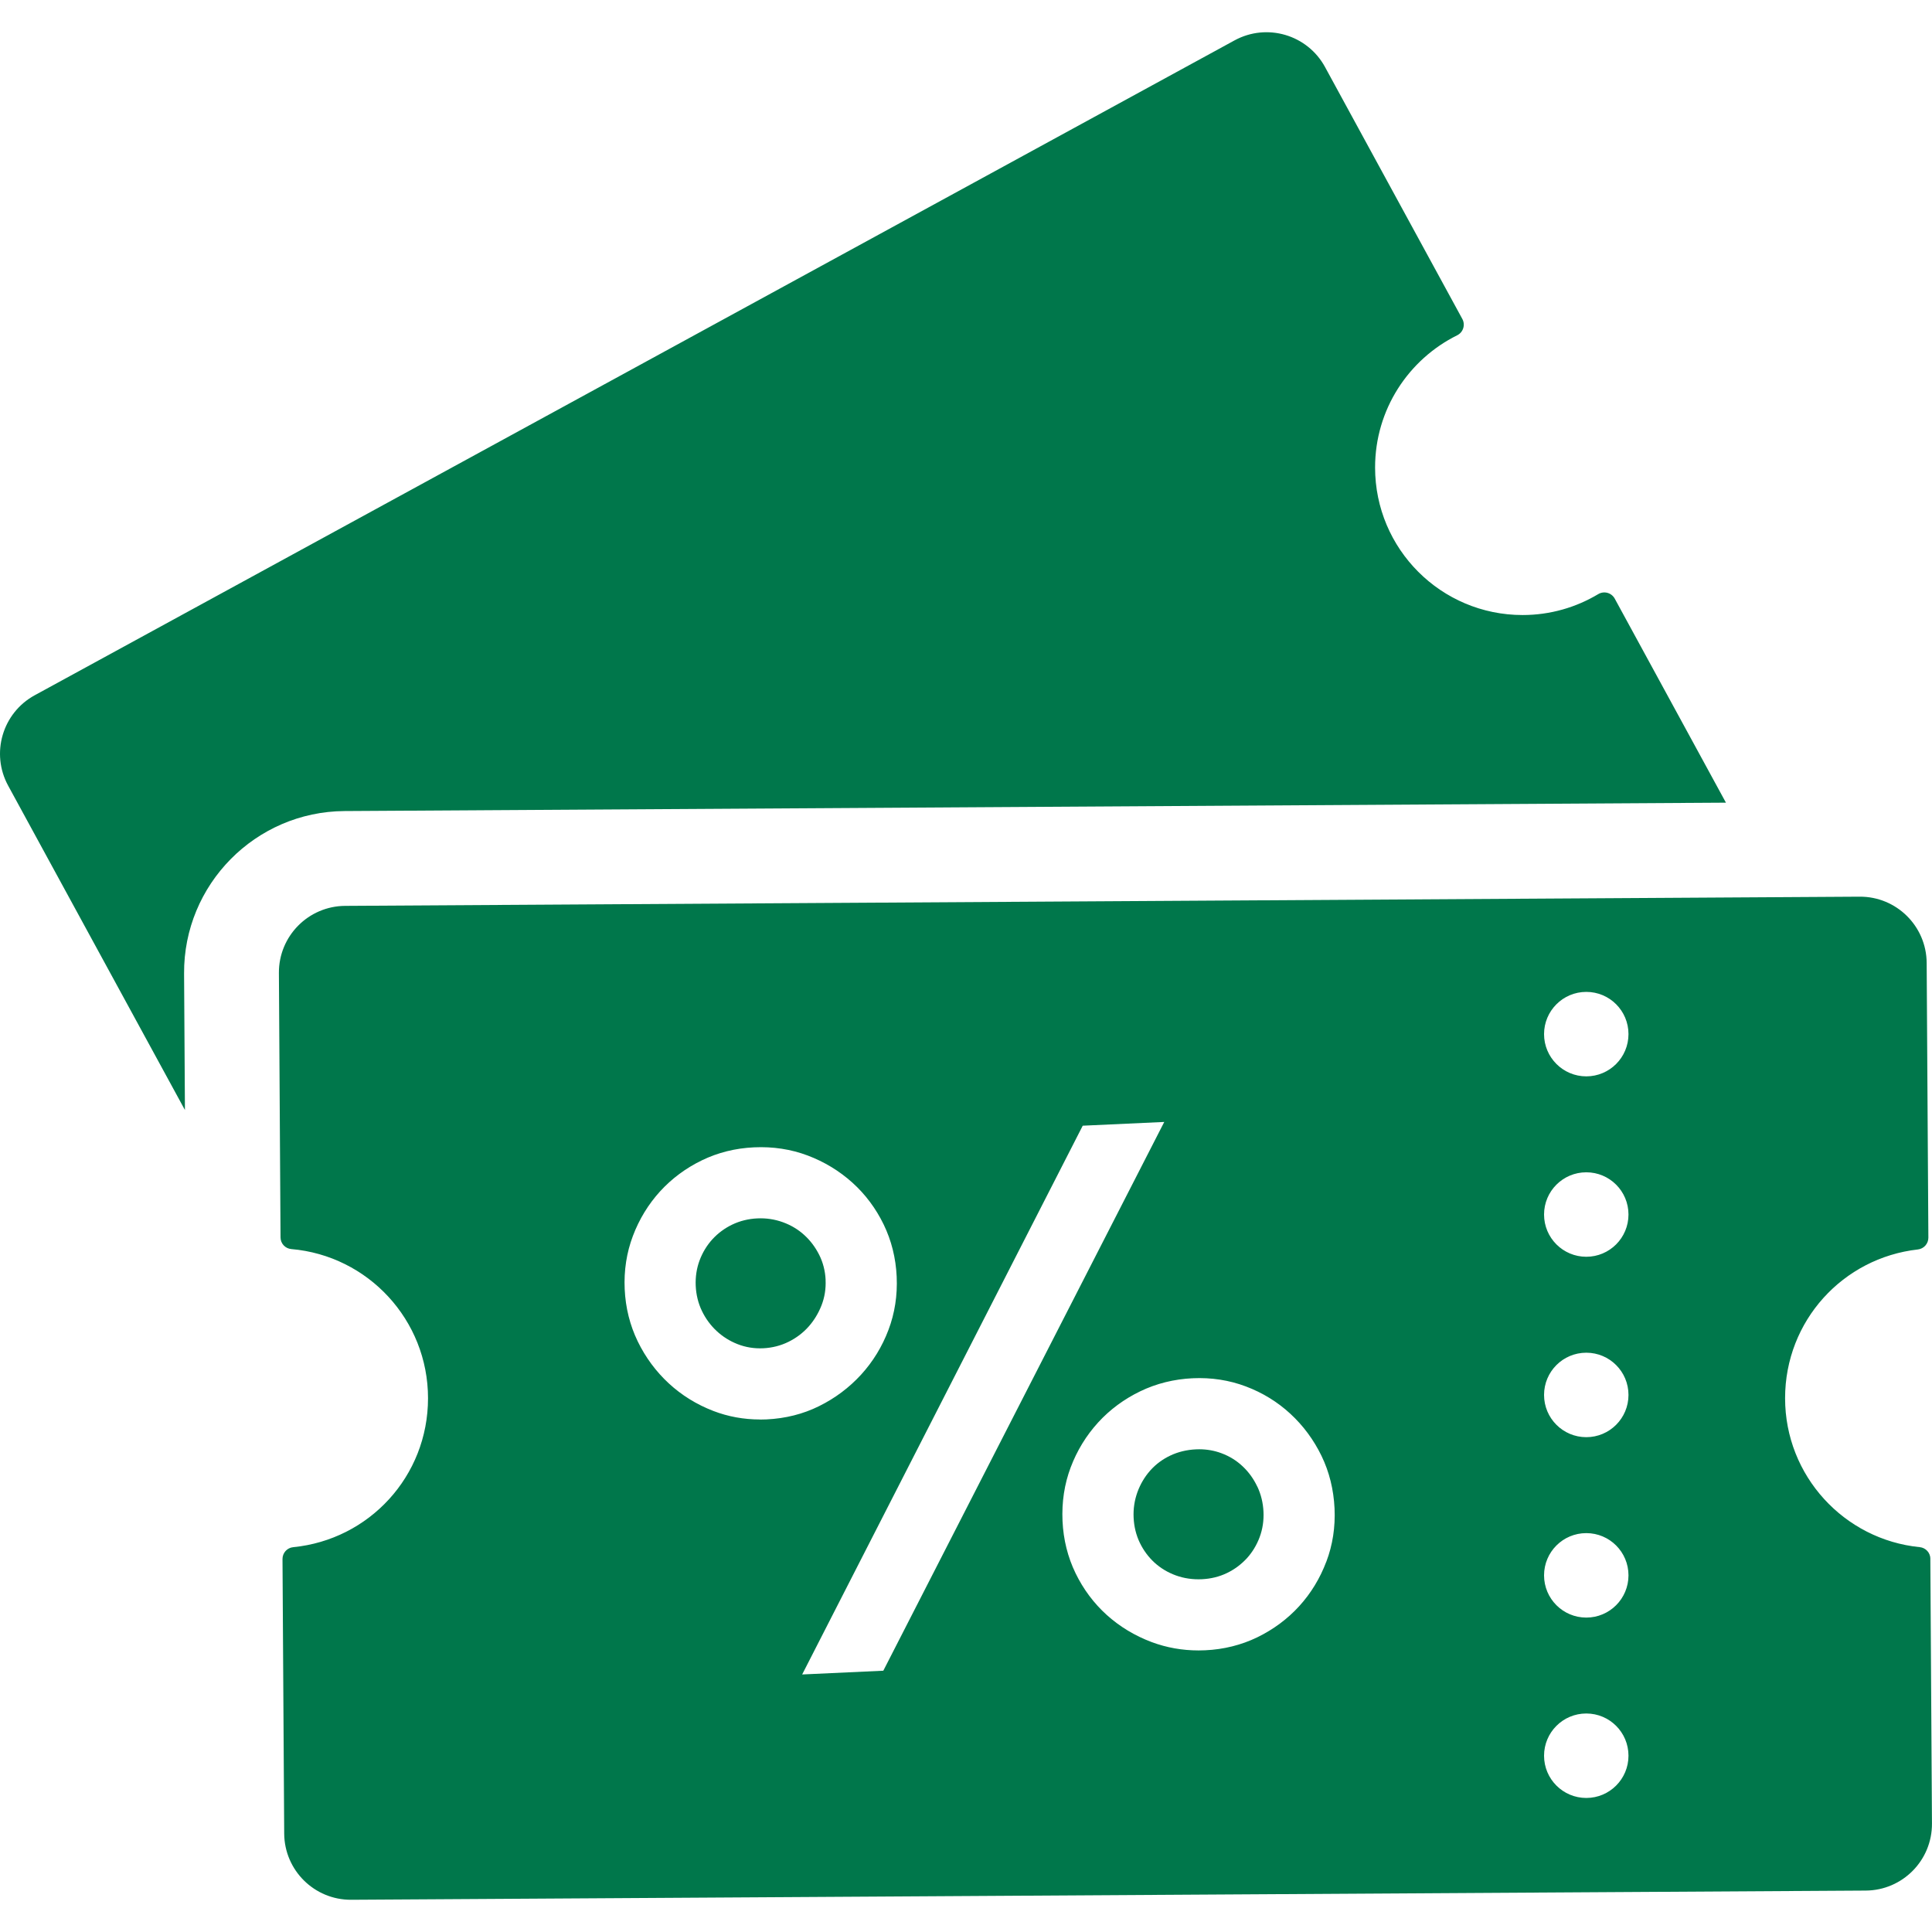 <?xml version="1.0" encoding="UTF-8"?>
<svg id="Layer_2" data-name="Layer 2" xmlns="http://www.w3.org/2000/svg" viewBox="0 0 500 500">
  <defs>
    <style>
      .cls-1 {
        fill: #00774b;
      }
    </style>
  </defs>
  <path class="cls-1" d="M47.64,251.95c-.14-23.04,18.48-41.9,41.52-42.05l357.51-2.17-28.78-52.81c-.4-.73-1.08-1.27-1.89-1.49-.81-.22-1.67-.1-2.38.33-5.73,3.43-12.42,5.41-19.58,5.41-21.08,0-38.17-17.09-38.17-38.18,0-15.01,8.66-27.98,21.25-34.22.75-.37,1.31-1.03,1.56-1.83.25-.8.17-1.66-.23-2.39l-35.54-65.21c-4.56-8.37-15.04-11.45-23.41-6.89L8.99,179.93c-8.36,4.56-11.44,15.04-6.88,23.4l45.75,83.94-.22-35.32Z"/>
  <g>
    <path class="cls-1" d="M325.38,384.72c-.94-2-2.22-3.77-3.79-5.24-1.58-1.49-3.43-2.63-5.49-3.39-1.82-.68-3.75-1.02-5.76-1.02-.28,0-.55,0-.83.02-2.38.11-4.61.65-6.62,1.6-1.95.92-3.65,2.17-5.06,3.71l-.17.19c-1.42,1.61-2.53,3.48-3.29,5.56-.76,2.1-1.1,4.33-.99,6.63.11,2.31.64,4.48,1.6,6.48.95,1.97,2.23,3.7,3.8,5.14,1.58,1.44,3.44,2.56,5.54,3.32,2.1.76,4.37,1.09,6.74.98,2.31-.11,4.49-.64,6.48-1.6,1.93-.93,3.61-2.17,5.14-3.81,1.43-1.57,2.54-3.41,3.31-5.46.77-2.07,1.11-4.29,1-6.6-.11-2.3-.64-4.49-1.6-6.52h0Z"/>
    <path class="cls-1" d="M213.67,331.23c-.11-2.32-.67-4.52-1.68-6.51-.99-1.96-2.28-3.67-3.84-5.09-1.58-1.44-3.44-2.56-5.54-3.32-2.1-.76-4.33-1.1-6.63-.99-2.31.11-4.49.65-6.47,1.6-1.96.94-3.69,2.22-5.14,3.8-1.43,1.57-2.55,3.41-3.32,5.47-.77,2.07-1.1,4.29-1,6.59.11,2.3.64,4.48,1.6,6.48l-.69.33.69-.33c.94,1.96,2.21,3.7,3.78,5.17,1.57,1.47,3.4,2.63,5.45,3.43,2.08.82,4.31,1.18,6.64,1.07,2.32-.11,4.52-.67,6.55-1.67,2-.99,3.75-2.31,5.19-3.93,1.41-1.59,2.53-3.43,3.33-5.46.82-2.08,1.18-4.31,1.07-6.64Z"/>
    <path class="cls-1" d="M499.58,403.43c0-1.57-1.2-2.88-2.76-3.03-19.56-1.95-34.84-18.46-34.84-38.54s15.03-36.33,34.36-38.5c1.56-.18,2.73-1.5,2.72-3.07l-.44-71.09c-.06-9.53-7.83-17.2-17.35-17.14l-391.95,2.38c-9.52.06-17.2,7.83-17.14,17.36l.42,68.43c0,1.59,1.22,2.9,2.8,3.03,19.82,1.7,35.37,18.33,35.37,38.6s-15.31,36.62-34.89,38.55c-1.58.15-2.78,1.48-2.77,3.07l.44,71.04c.06,9.53,7.83,17.2,17.35,17.14l391.95-2.38c9.53-.06,17.2-7.83,17.14-17.36l-.42-68.49ZM196.69,367.36c-4.21,0-8.26-.74-12.06-2.2h0c-4.34-1.67-8.22-4.07-11.53-7.13-3.32-3.06-6.04-6.73-8.06-10.89-2.01-4.15-3.15-8.69-3.37-13.51-.22-4.82.49-9.45,2.12-13.76,1.63-4.33,4.01-8.22,7.05-11.56,3.02-3.3,6.65-6,10.79-8.01,4.14-2.01,8.68-3.15,13.51-3.37,4.9-.23,9.57.49,13.87,2.11,4.33,1.63,8.23,4,11.59,7.03,3.35,3.02,6.07,6.66,8.09,10.82,2.01,4.14,3.15,8.68,3.37,13.51.22,4.83-.49,9.46-2.12,13.76-1.63,4.33-4.02,8.24-7.11,11.62-3.06,3.34-6.71,6.08-10.86,8.13-4.13,2.05-8.71,3.2-13.6,3.43-.57.03-1.13.04-1.69.04ZM207.6,433.35l72.61-142.02,21.1-.97-72.71,142.02-21,.97ZM343.25,404.15c-1.63,4.33-4,8.22-7.05,11.56-3.02,3.3-6.65,5.99-10.79,8.01-4.14,2.01-8.69,3.15-13.51,3.37-.57.03-1.15.04-1.71.04-4.21,0-8.27-.72-12.11-2.15-4.37-1.64-8.29-4-11.64-7.02-3.35-3.02-6.07-6.66-8.09-10.82-2.01-4.14-3.15-8.69-3.37-13.51-.22-4.9.49-9.56,2.11-13.87,1.63-4.33,4.02-8.24,7.1-11.62,3.05-3.34,6.72-6.05,10.9-8.07,4.18-2.02,8.74-3.15,13.57-3.38l.04.77-.03-.77c4.82-.22,9.45.49,13.76,2.12,4.33,1.63,8.2,4.01,11.51,7.07,3.32,3.06,6.04,6.73,8.06,10.89,2.01,4.14,3.15,8.72,3.38,13.62.22,4.83-.49,9.46-2.12,13.76ZM410.53,465.31c-6.03,0-10.93-4.89-10.93-10.93s4.89-10.93,10.93-10.93,10.92,4.89,10.92,10.93-4.89,10.93-10.92,10.93ZM410.53,418.63c-6.03,0-10.93-4.89-10.93-10.93s4.89-10.93,10.93-10.93,10.92,4.89,10.92,10.93-4.89,10.93-10.92,10.93ZM410.53,371.94c-6.03,0-10.93-4.89-10.93-10.93s4.89-10.93,10.93-10.93,10.92,4.89,10.92,10.93-4.89,10.93-10.92,10.93ZM410.53,325.25c-6.03,0-10.93-4.89-10.93-10.93s4.89-10.93,10.93-10.93,10.92,4.89,10.92,10.93-4.89,10.93-10.92,10.93ZM410.53,278.56c-6.03,0-10.93-4.9-10.93-10.93s4.89-10.93,10.93-10.93,10.92,4.89,10.92,10.93-4.89,10.93-10.92,10.93Z"/>
  </g>
</svg>